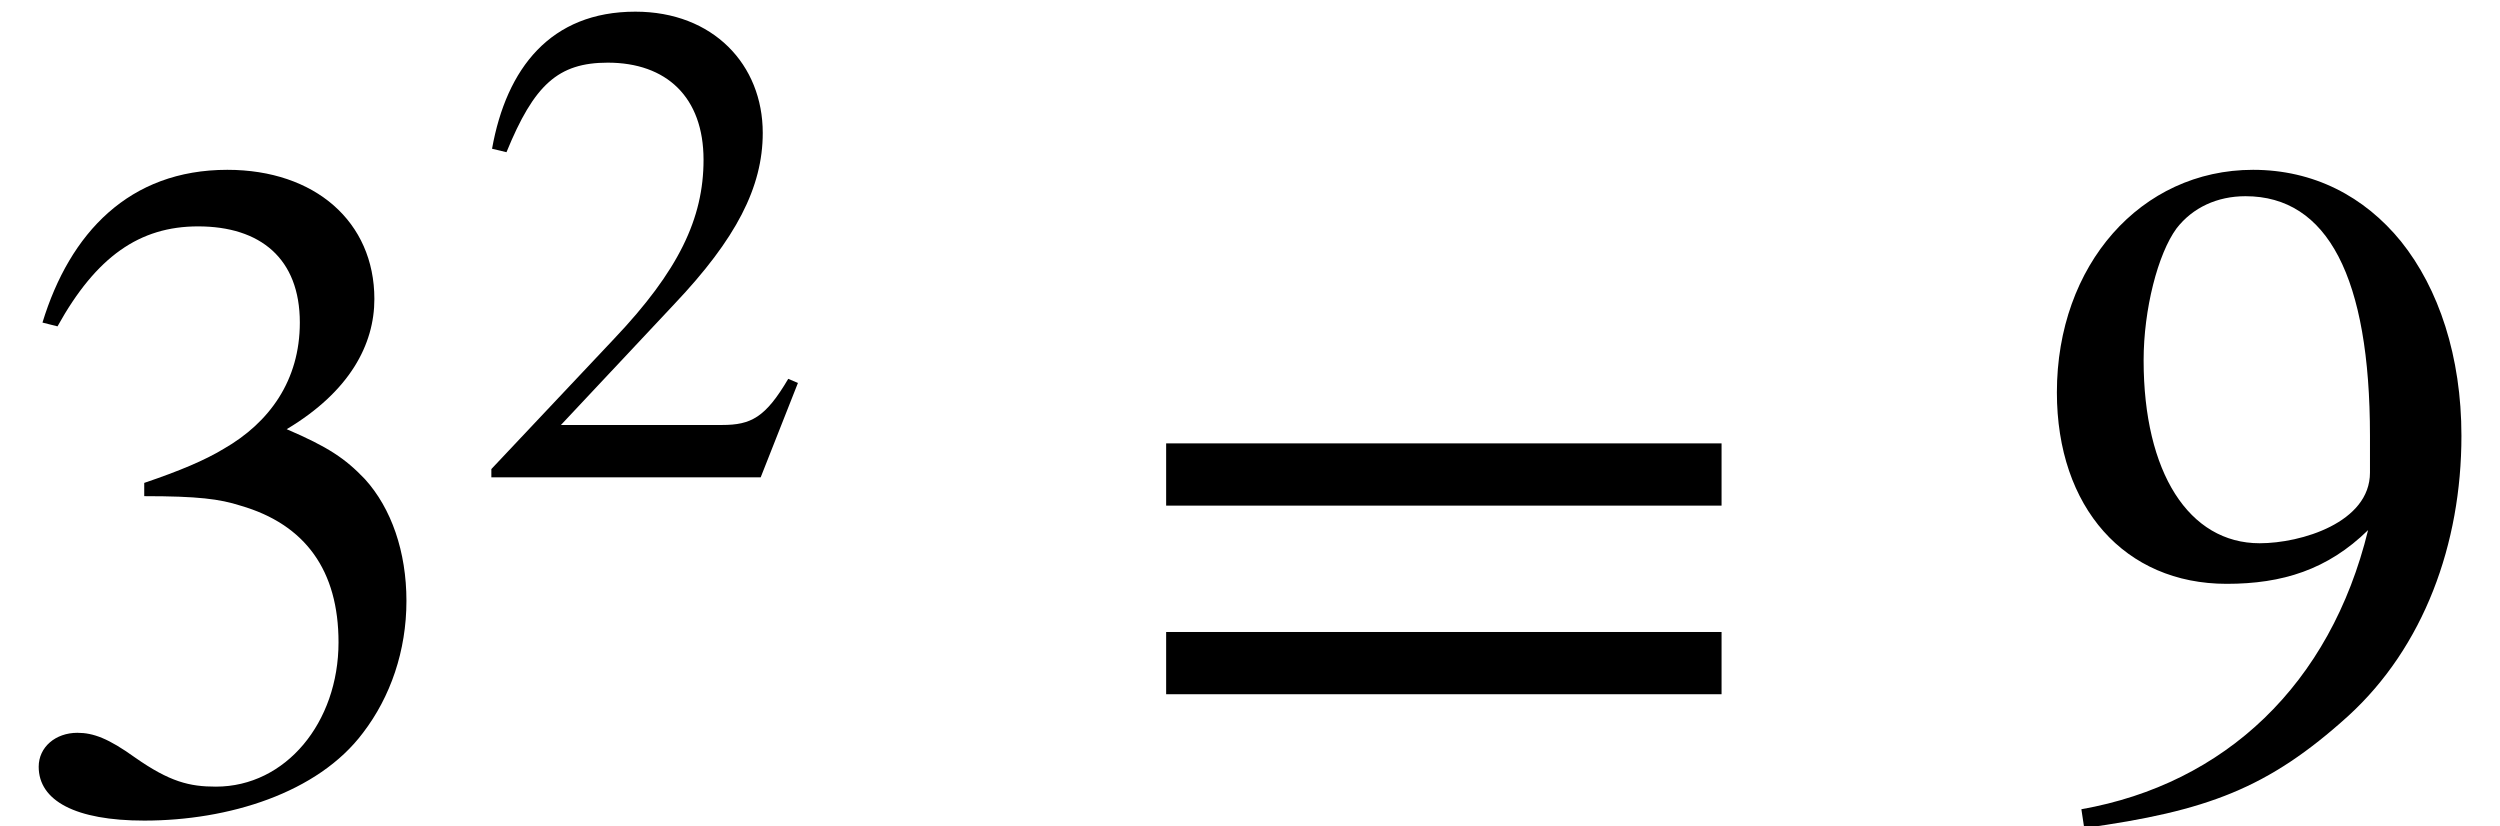 <?xml version='1.0' encoding='UTF-8'?>
<!-- This file was generated by dvisvgm 2.6.3 -->
<svg version='1.1' xmlns='http://www.w3.org/2000/svg' xmlns:xlink='http://www.w3.org/1999/xlink' width='28.925pt' height='9.56pt' viewBox='70.735 59.401 28.925 9.56'>
<defs>
<path id='g0-50' d='M3.778 -1.092L3.666 -1.14C3.403 -0.693 3.236 -0.606 2.901 -0.606H1.036L2.351 -2.008C3.061 -2.758 3.371 -3.355 3.371 -3.985C3.371 -4.774 2.798 -5.388 1.897 -5.388C0.917 -5.388 0.406 -4.734 0.239 -3.802L0.406 -3.762C0.725 -4.543 1.004 -4.798 1.578 -4.798C2.256 -4.798 2.686 -4.4 2.686 -3.674C2.686 -2.997 2.399 -2.391 1.65 -1.602L0.231 -0.096V0H3.347L3.778 -1.092Z'/>
<path id='g0-51' d='M0.486 -4.065C0.813 -4.655 1.18 -4.91 1.674 -4.91C2.2 -4.91 2.534 -4.639 2.534 -4.097C2.534 -3.61 2.279 -3.252 1.889 -3.029C1.73 -2.933 1.522 -2.845 1.219 -2.742V-2.63C1.674 -2.63 1.857 -2.606 2.032 -2.55C2.582 -2.391 2.861 -2 2.861 -1.395C2.861 -0.717 2.415 -0.175 1.825 -0.175C1.602 -0.175 1.435 -0.215 1.14 -0.422C0.917 -0.582 0.789 -0.63 0.654 -0.63C0.47 -0.63 0.327 -0.51 0.327 -0.343C0.327 -0.056 0.638 0.112 1.219 0.112C1.929 0.112 2.686 -0.12 3.068 -0.63C3.3 -0.933 3.435 -1.323 3.435 -1.745C3.435 -2.16 3.308 -2.527 3.084 -2.774C2.917 -2.949 2.774 -3.045 2.423 -3.196C2.957 -3.515 3.164 -3.913 3.164 -4.296C3.164 -4.949 2.662 -5.388 1.921 -5.388C1.092 -5.388 0.59 -4.854 0.359 -4.097L0.486 -4.065Z'/>
<path id='g0-57' d='M0.47 0.175C1.506 0.032 2.024 -0.159 2.702 -0.773C3.339 -1.355 3.658 -2.224 3.658 -3.14C3.658 -3.81 3.467 -4.384 3.148 -4.782C2.837 -5.165 2.407 -5.388 1.897 -5.388C0.948 -5.388 0.239 -4.583 0.239 -3.507C0.239 -2.534 0.813 -1.889 1.674 -1.889C2.144 -1.889 2.527 -2.008 2.869 -2.343C2.55 -1.036 1.658 -0.199 0.446 0.016L0.47 0.175ZM2.885 -2.829C2.885 -2.407 2.303 -2.232 1.953 -2.232C1.355 -2.232 0.972 -2.829 0.972 -3.778C0.972 -4.208 1.092 -4.678 1.251 -4.894C1.387 -5.069 1.594 -5.165 1.833 -5.165C2.527 -5.165 2.885 -4.479 2.885 -3.14V-2.829Z'/>
<path id='g0-61' d='M5.077 -2.55V-3.076H0.383V-2.55H5.077ZM5.077 -0.956V-1.482H0.383V-0.956H5.077Z'/>
<use id='g1-51' xlink:href='#g0-51' transform='scale(1.369)'/>
<use id='g1-57' xlink:href='#g0-57' transform='scale(1.369)'/>
<use id='g1-61' xlink:href='#g0-61' transform='scale(1.369)'/>
</defs>
<g id='page1'>
<use x='70.735' y='68.742' xlink:href='#g1-51'/>
<use x='76.189' y='64.924' xlink:href='#g0-50'/>
<use x='83.703' y='68.742' xlink:href='#g1-61'/>
<use x='94.206' y='68.742' xlink:href='#g1-57'/>
</g>
</svg><!--Rendered by QuickLaTeX.com-->